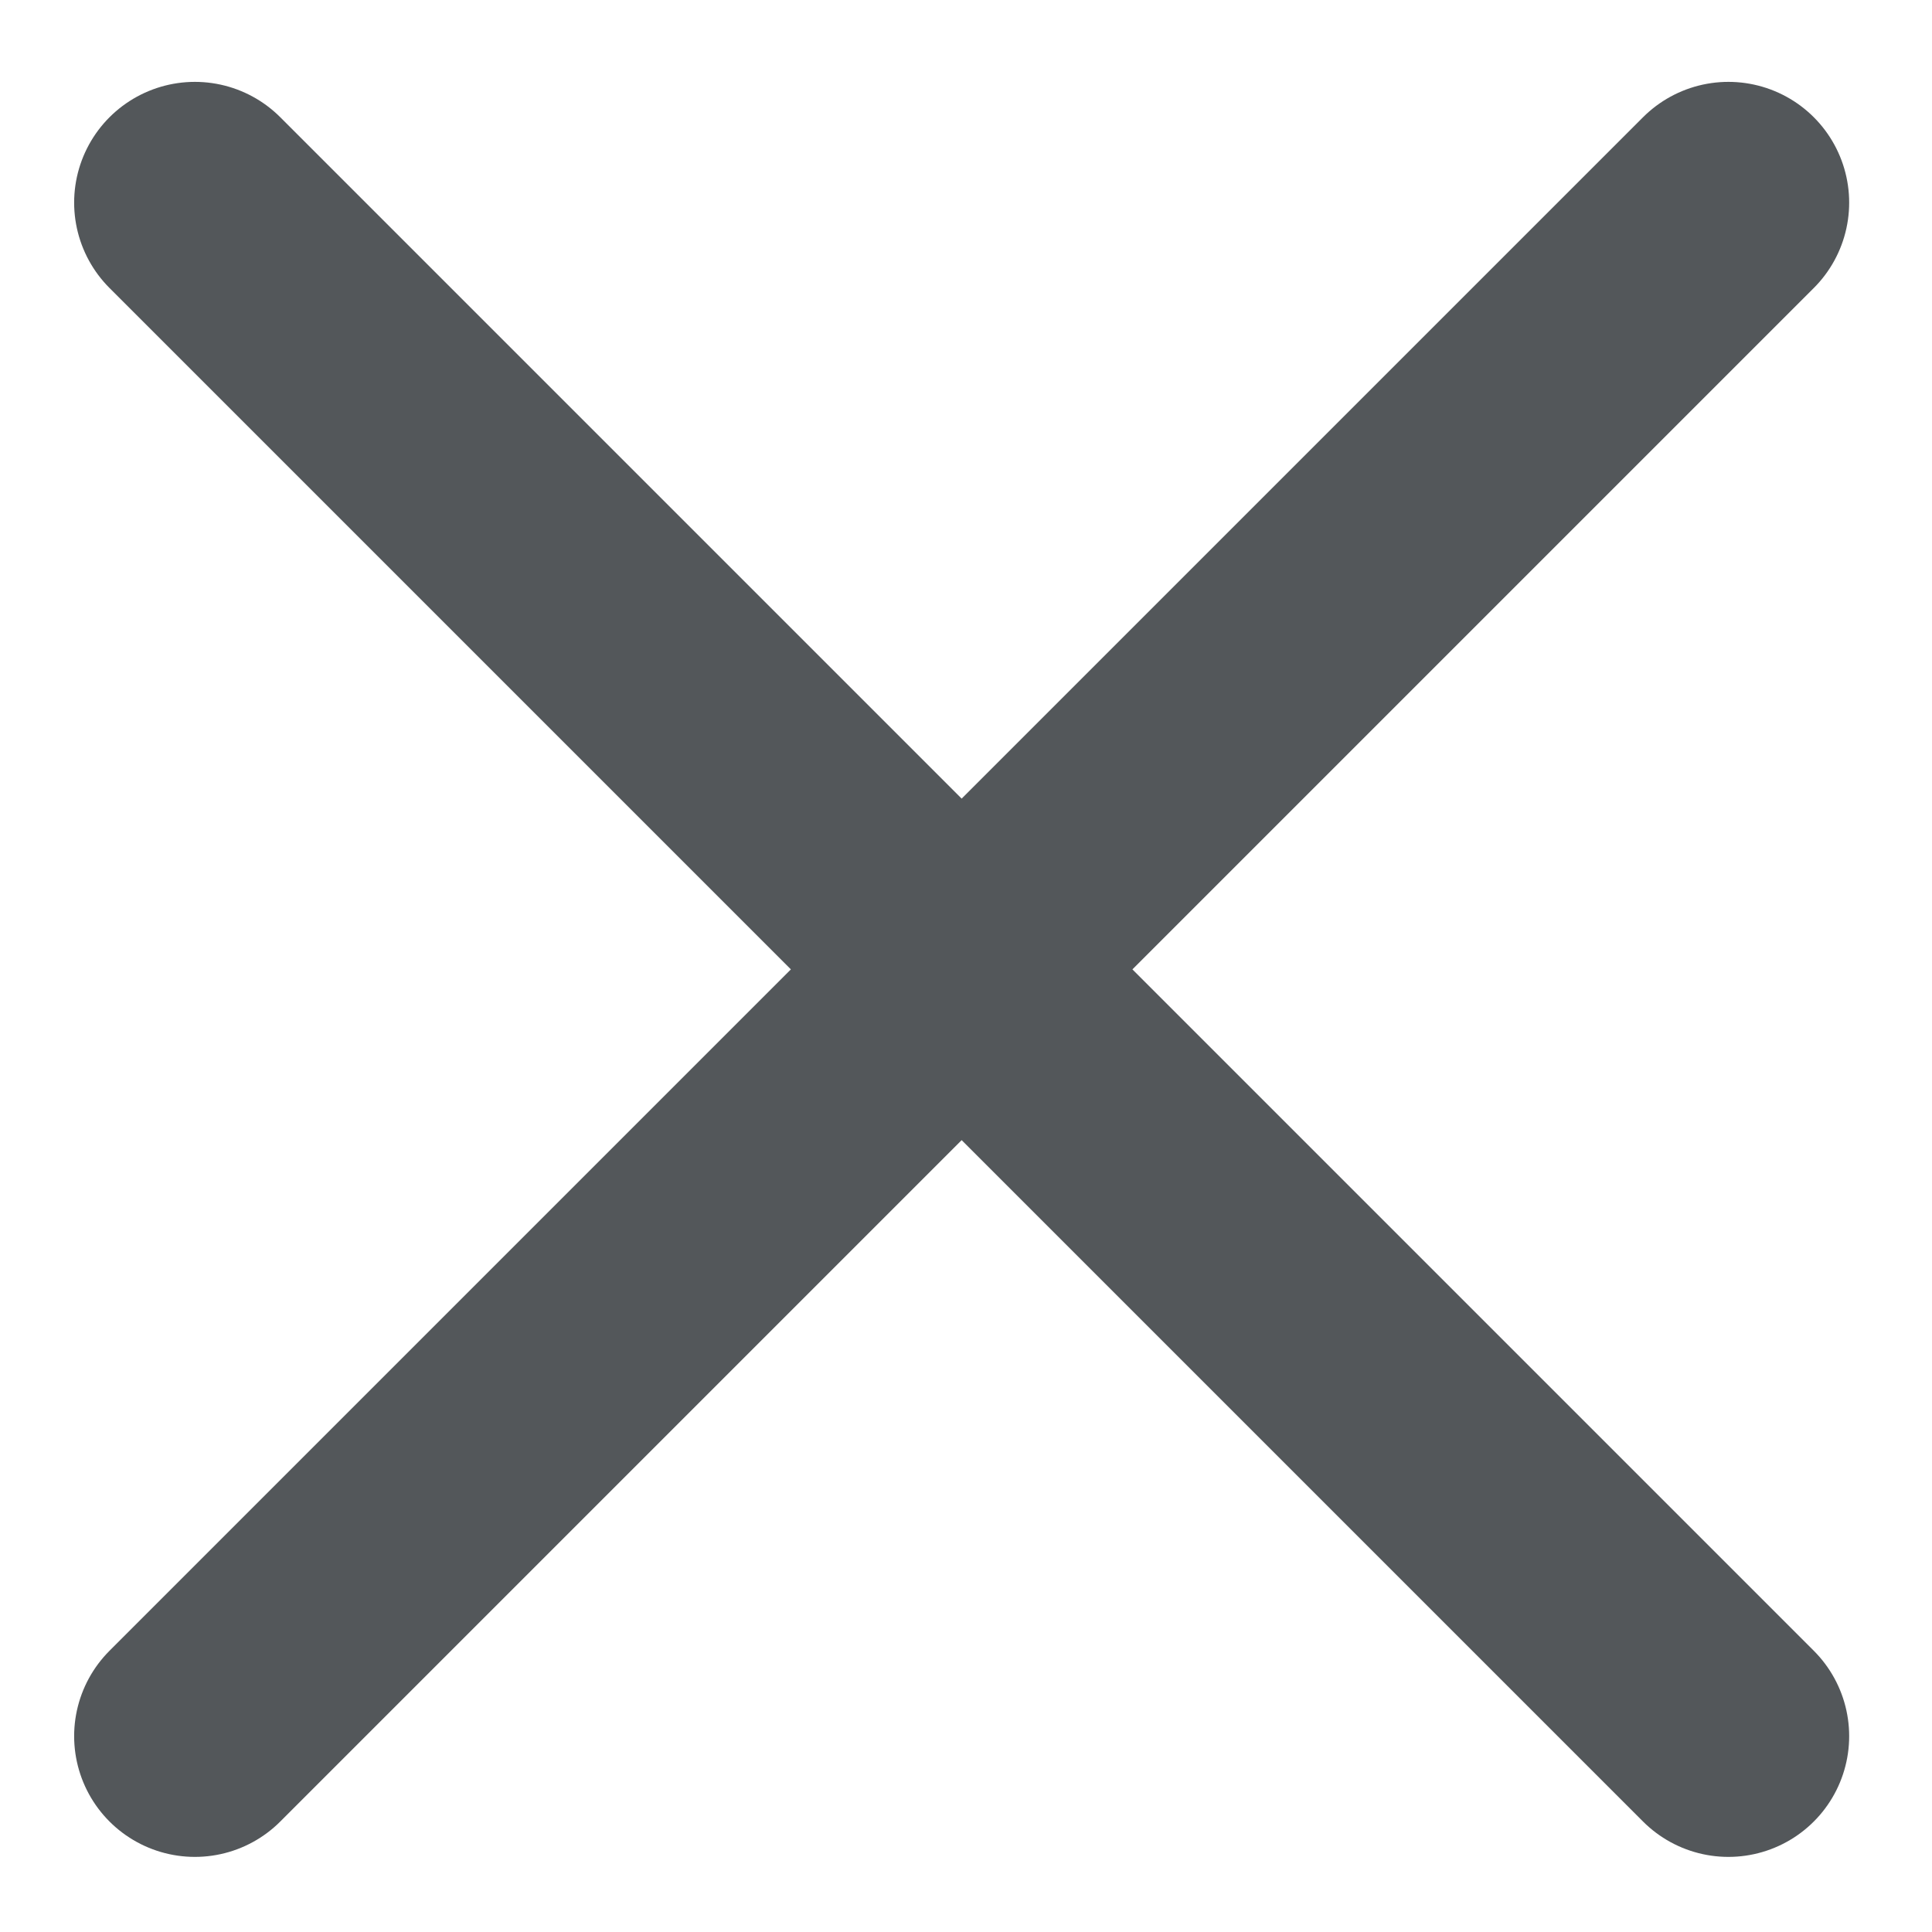 <?xml version="1.0" encoding="utf-8"?>
<!-- Generator: Adobe Illustrator 26.0.1, SVG Export Plug-In . SVG Version: 6.00 Build 0)  -->
<svg version="1.1" id="Layer_1" xmlns="http://www.w3.org/2000/svg" xmlns:xlink="http://www.w3.org/1999/xlink" x="0px" y="0px"
	 viewBox="0 0 16 16" style="enable-background:new 0 0 16 16;" xml:space="preserve">
<style type="text/css">
	.st0{fill:none;stroke:#53575A;stroke-width:2;stroke-linecap:round;}
</style>
<g transform="translate(10607.914 261.778)">
	<path class="st0" d="M-10606.3-260.1l12.7,12.7"/>
	<path class="st0" d="M-10606.3-247.4l12.7-12.7"/>
</g>
</svg>
